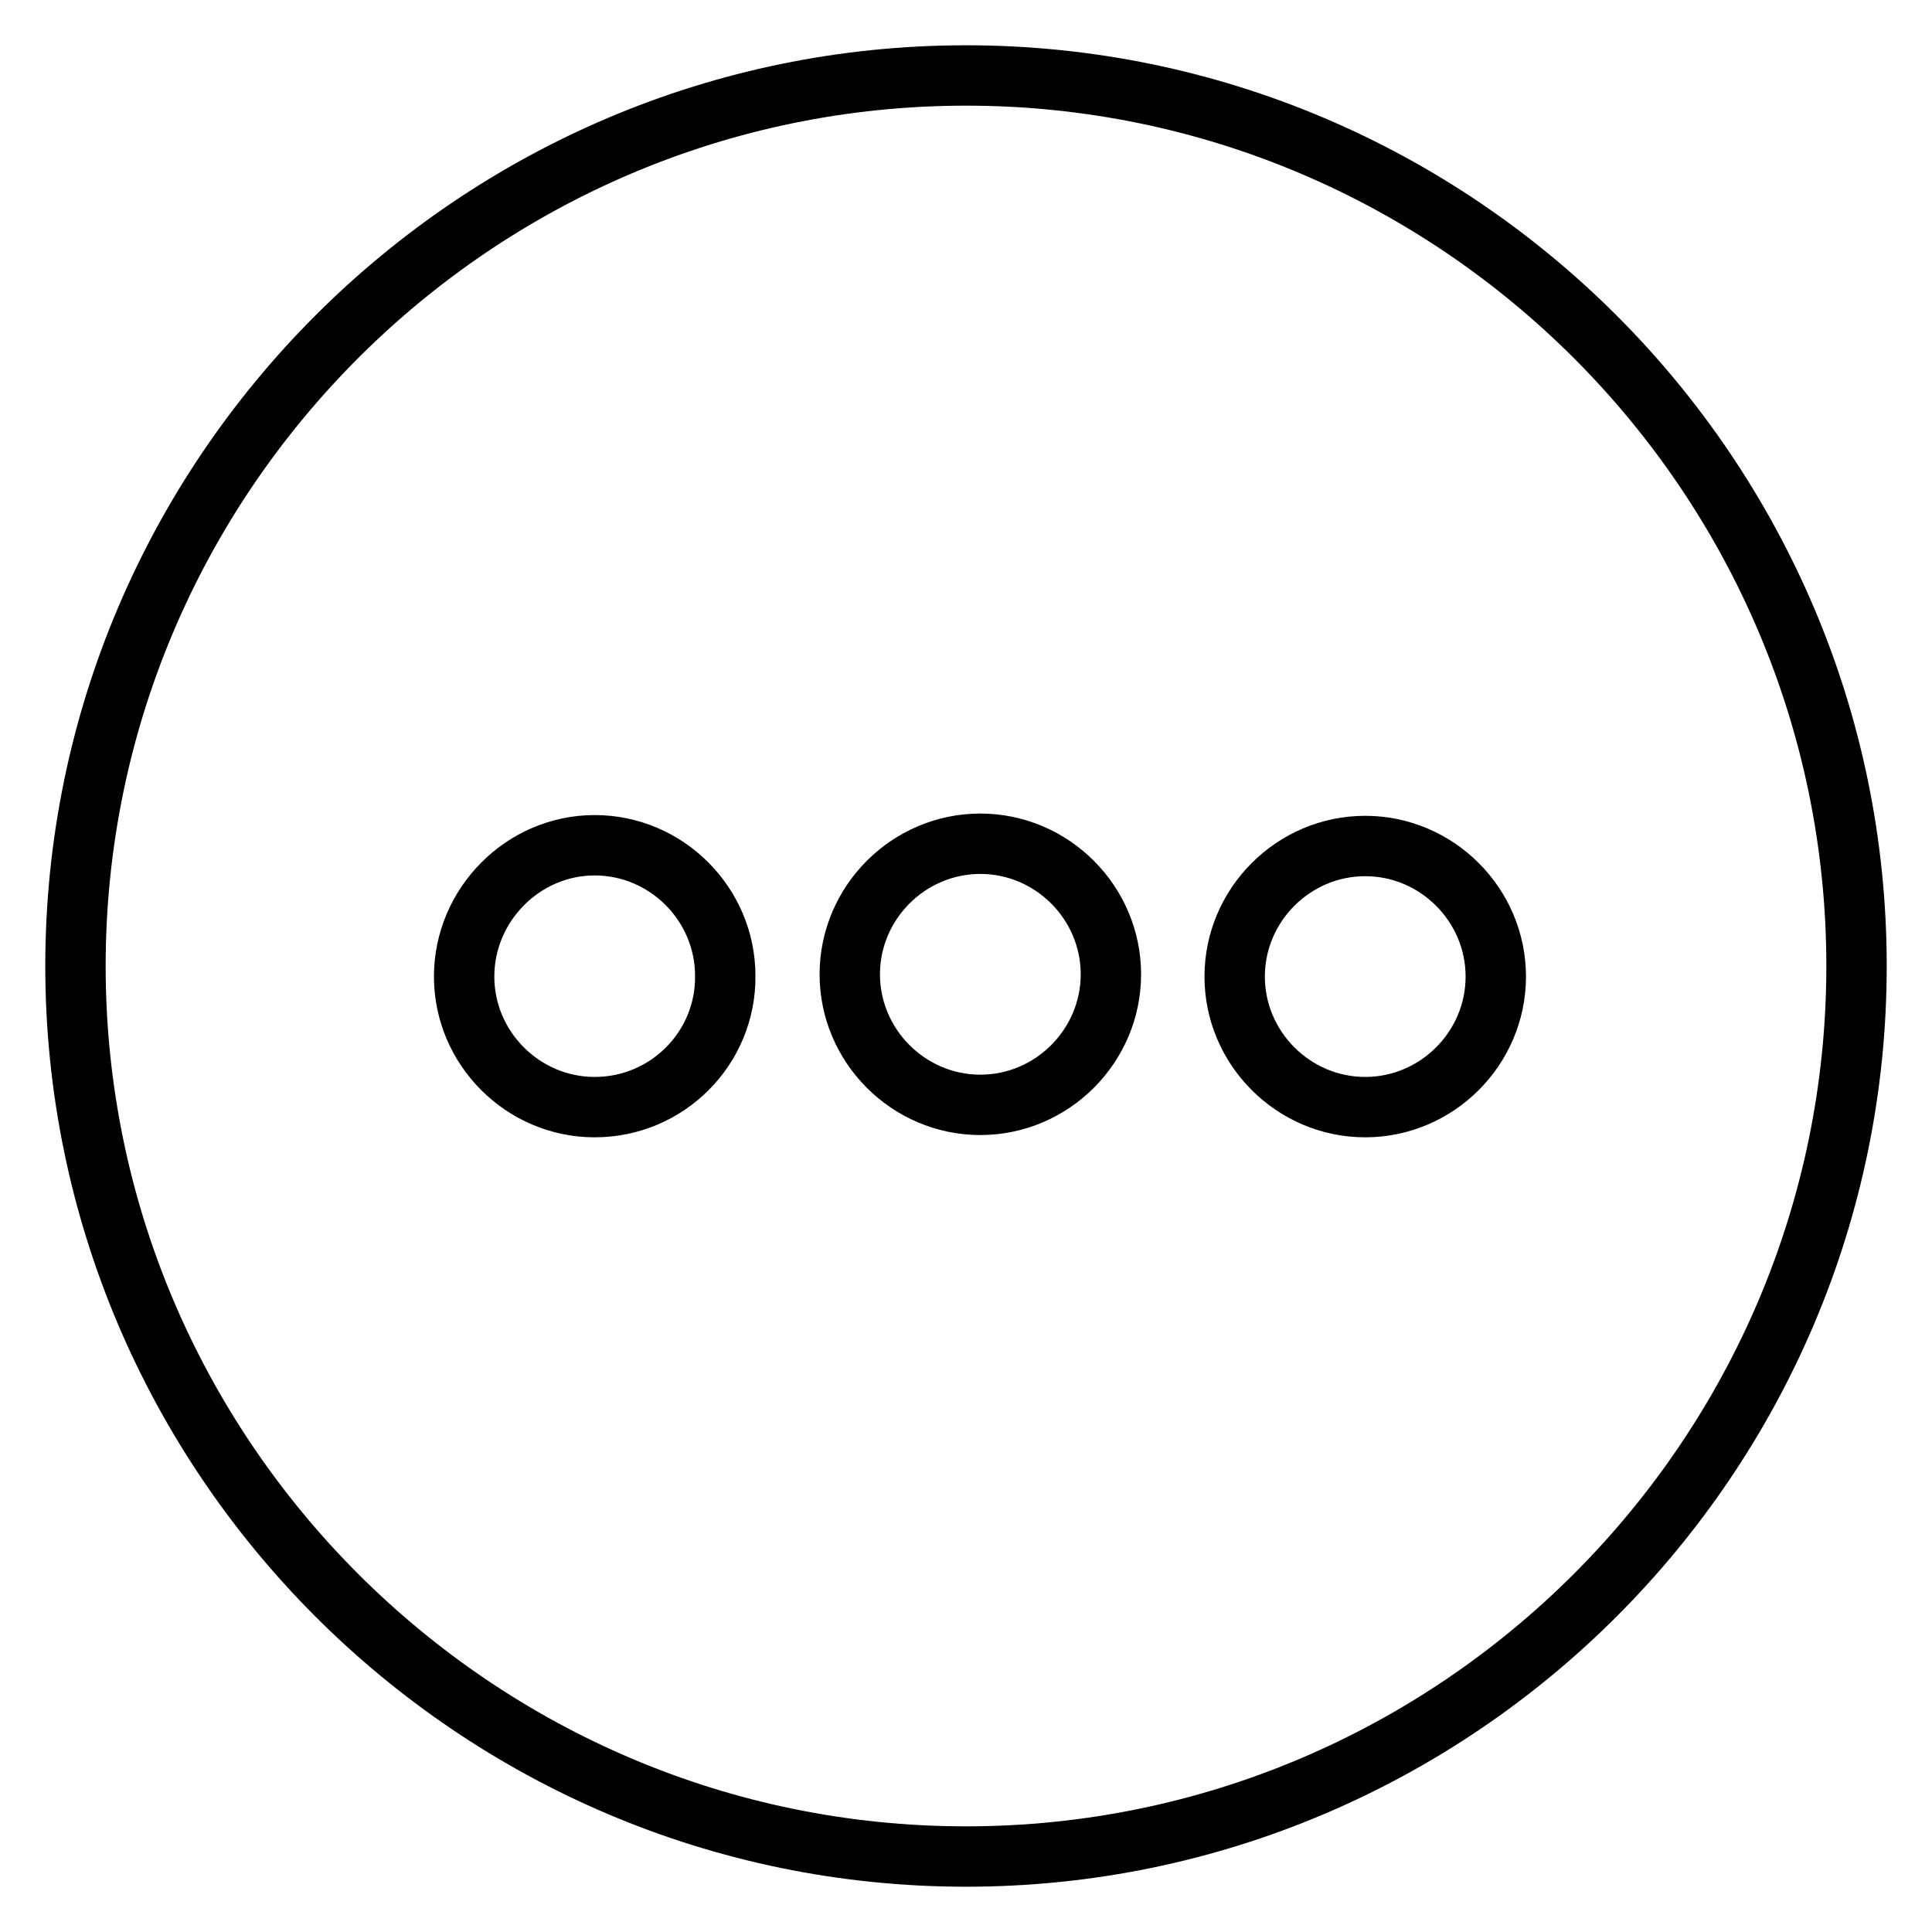<?xml version="1.0" encoding="utf-8"?>
<!-- Svg Vector Icons : http://www.onlinewebfonts.com/icon -->
<!DOCTYPE svg PUBLIC "-//W3C//DTD SVG 1.1//EN" "http://www.w3.org/Graphics/SVG/1.1/DTD/svg11.dtd">
<svg version="1.1" xmlns="http://www.w3.org/2000/svg" xmlns:xlink="http://www.w3.org/1999/xlink" x="0px" y="0px" viewBox="0 0 256 256" enable-background="new 0 0 256 256" xml:space="preserve">
<g> <path stroke-width="8" fill-opacity="0" stroke="#000000"  d="M128,10C63,10,10,63,10,128s53,118,118,118s118-53,118-118S193,10,128,10z M78.8,146.7 c-9.5,0-17.3-7.8-17.3-17.3S69.3,112,78.8,112c9.5,0,17.3,7.8,17.3,17.3C96.2,138.9,88.4,146.7,78.8,146.7z M129.9,146.4 c-9.5,0-17.3-7.8-17.3-17.3c0-9.5,7.8-17.3,17.3-17.3c9.5,0,17.3,7.8,17.3,17.3C147.2,138.6,139.4,146.4,129.9,146.4z M180.9,146.7 c-9.5,0-17.3-7.8-17.3-17.3s7.8-17.3,17.3-17.3c9.5,0,17.3,7.8,17.3,17.3C198.2,138.9,190.4,146.7,180.9,146.7z"/></g>
</svg>